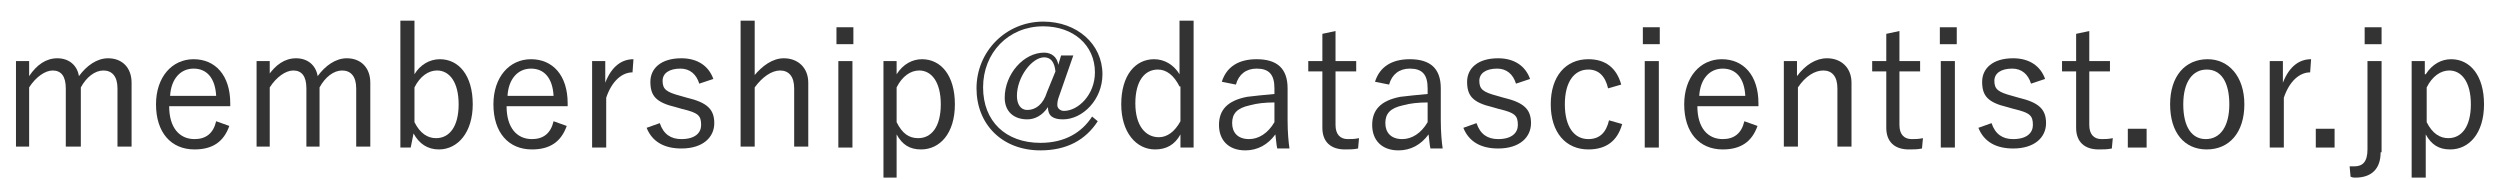 <?xml version="1.0" encoding="utf-8"?>
<!-- Generator: Adobe Illustrator 27.5.0, SVG Export Plug-In . SVG Version: 6.00 Build 0)  -->
<svg version="1.1" id="レイヤー_1" xmlns="http://www.w3.org/2000/svg" xmlns:xlink="http://www.w3.org/1999/xlink" x="0px"
	 y="0px" viewBox="0 0 266 19" style="enable-background:new 0 0 266 19;" xml:space="preserve">
<style type="text/css">
	.st0{enable-background:new    ;}
	.st1{fill:#333333;}
</style>
<g class="st0">
	<path class="st1" d="M3.1,8.1c0.8-1.2,1.8-1.9,3-1.9c1.2,0,2.1,0.7,2.3,1.9c0.8-1.1,1.9-1.9,3.1-1.9c1.5,0,2.5,1,2.5,2.6v6.8h-1.5
		V9.4c0-1.3-0.6-1.9-1.5-1.9c-0.9,0-1.8,0.7-2.4,1.8v6.3H7V9.4c0-1.3-0.5-1.9-1.4-1.9c-0.8,0-1.8,0.7-2.5,1.8v6.3H1.7V6.5h1.4V8.1z"
		/>
	<path class="st1" d="M18,11.3c0,2.3,1.1,3.5,2.7,3.5c1.2,0,2-0.6,2.3-1.9l1.4,0.5c-0.6,1.7-1.8,2.5-3.7,2.5c-2.5,0-4.1-1.8-4.1-4.8
		c0-2.9,1.7-4.8,4-4.8c2.3,0,3.9,1.7,3.9,4.7v0.3H18z M23,10.2c-0.1-1.9-1-2.9-2.4-2.9c-1.4,0-2.4,1.1-2.5,2.9H23z"/>
	<path class="st1" d="M28.5,8.1c0.8-1.2,1.8-1.9,3-1.9c1.2,0,2.1,0.7,2.3,1.9c0.8-1.1,1.9-1.9,3.1-1.9c1.5,0,2.5,1,2.5,2.6v6.8h-1.5
		V9.4c0-1.3-0.6-1.9-1.5-1.9c-0.9,0-1.8,0.7-2.4,1.8v6.3h-1.4V9.4c0-1.3-0.5-1.9-1.4-1.9c-0.8,0-1.8,0.7-2.5,1.8v6.3h-1.4V6.5h1.4
		V8.1z"/>
	<path class="st1" d="M44.1,7.9c0.6-1,1.6-1.6,2.7-1.6c2,0,3.5,1.7,3.5,4.8c0,3-1.6,4.8-3.6,4.8c-1.2,0-2.1-0.6-2.7-1.7l-0.3,1.5
		h-1.1V2.2h1.5V7.9z M44.1,13c0.6,1.2,1.4,1.7,2.3,1.7c1.4,0,2.4-1.2,2.4-3.6c0-2.4-1-3.6-2.3-3.6c-0.9,0-1.8,0.6-2.4,1.8V13z"/>
	<path class="st1" d="M53.9,11.3c0,2.3,1.1,3.5,2.7,3.5c1.2,0,2-0.6,2.3-1.9l1.4,0.5c-0.6,1.7-1.8,2.5-3.7,2.5
		c-2.5,0-4.1-1.8-4.1-4.8c0-2.9,1.7-4.8,4-4.8c2.3,0,3.9,1.7,3.9,4.7v0.3H53.9z M58.9,10.2c-0.1-1.9-1-2.9-2.4-2.9
		c-1.4,0-2.4,1.1-2.5,2.9H58.9z"/>
	<path class="st1" d="M67.3,7.7c-1.1,0-2.2,0.9-2.8,2.7v5.3H63V6.5h1.4v2.3c0.7-1.8,1.8-2.5,3-2.5L67.3,7.7z"/>
	<path class="st1" d="M74.4,8.9c-0.3-1-1-1.6-2-1.6c-1.2,0-1.9,0.5-1.9,1.3c0,0.9,0.4,1.2,1.9,1.6l0.7,0.2c2.1,0.5,2.9,1.2,2.9,2.7
		c0,1.5-1.2,2.7-3.5,2.7c-1.8,0-3.1-0.7-3.7-2.2l1.4-0.5c0.4,1.2,1.2,1.7,2.3,1.7c1.5,0,2.1-0.7,2.1-1.5c0-1-0.3-1.3-2-1.7l-0.7-0.2
		c-2.1-0.5-2.7-1.2-2.7-2.7c0-1.4,1.1-2.5,3.3-2.5c1.7,0,2.9,0.8,3.4,2.2L74.4,8.9z"/>
	<path class="st1" d="M80.2,8.1c0.9-1.1,2-1.9,3.2-1.9c1.5,0,2.6,1,2.6,2.6v6.8h-1.5V9.4c0-1.3-0.6-1.9-1.5-1.9
		c-0.9,0-1.9,0.7-2.7,1.8v6.3h-1.5V2.2h1.5V8.1z"/>
	<path class="st1" d="M90.8,4.7H89V2.9h1.8V4.7z M90.7,15.7h-1.5V6.5h1.5V15.7z"/>
	<path class="st1" d="M95.4,7.9c0.7-1.1,1.7-1.6,2.7-1.6c2,0,3.5,1.7,3.5,4.8c0,3.1-1.6,4.8-3.6,4.8c-1.2,0-2-0.5-2.6-1.6v4.6H94
		V6.5h1.4V7.9z M95.4,13c0.6,1.2,1.3,1.7,2.3,1.7c1.4,0,2.4-1.2,2.4-3.6c0-2.4-1-3.6-2.3-3.6c-0.9,0-1.8,0.6-2.4,1.8V13z"/>
	<path class="st1" d="M112.7,10.2c-0.2,0.5-0.2,0.8-0.2,1c0,0.3,0.3,0.6,0.7,0.6c1.5,0,3.3-1.7,3.3-4.1c0-2.9-2.3-4.9-5.5-4.9
		c-3.7,0-6.4,2.8-6.4,6.5c0,3.6,2.4,5.9,6.1,5.9c2.6,0,4.4-1.1,5.5-2.8l0.6,0.5c-1.3,2-3.3,3.1-6.1,3.1c-4.1,0-6.8-2.8-6.8-6.6
		c0-3.9,3.1-7.1,7.1-7.1c3.6,0,6.3,2.4,6.3,5.6c0,2.7-2.1,4.8-4.2,4.8c-1.1,0-1.6-0.4-1.6-1.3c-0.6,0.9-1.4,1.3-2.2,1.3
		c-1.4,0-2.4-0.8-2.4-2.3c0-2.5,2-4.8,4.2-4.8c0.8,0,1.4,0.5,1.5,1.3l0.3-1h1.3L112.7,10.2z M112.3,7.6c-0.1-1-0.5-1.5-1.2-1.5
		c-1.3,0-2.9,2.1-2.9,4.1c0,0.9,0.4,1.5,1.1,1.5c0.9,0,1.7-0.6,2.1-1.9L112.3,7.6z"/>
	<path class="st1" d="M127,15.7h-1.4v-1.4c-0.6,1.1-1.5,1.6-2.7,1.6c-2,0-3.6-1.8-3.6-4.8c0-3.1,1.5-4.8,3.5-4.8
		c1.1,0,2.1,0.6,2.7,1.6V2.2h1.5V15.7z M125.5,9.2c-0.6-1.2-1.4-1.8-2.3-1.8c-1.4,0-2.4,1.2-2.4,3.6c0,2.4,1.1,3.6,2.5,3.6
		c0.9,0,1.7-0.6,2.3-1.7V9.2z"/>
	<path class="st1" d="M130,8.7c0.5-1.6,1.8-2.4,3.7-2.4c2.2,0,3.3,1,3.3,3.1v3.4c0,1.3,0.1,2.3,0.2,3h-1.3c-0.1-0.4-0.1-0.8-0.2-1.5
		c-0.8,1.1-1.9,1.7-3.2,1.7c-1.8,0-2.8-1.1-2.8-2.7c0-1.6,0.9-2.6,3-3c0.8-0.1,1.8-0.2,2.9-0.3V9.4c0-1.5-0.6-2.1-1.9-2.1
		c-1.1,0-1.9,0.6-2.2,1.7L130,8.7z M135.6,10.9c-1,0-1.9,0.1-2.6,0.3c-1.4,0.3-1.9,0.9-1.9,1.9c0,1,0.6,1.7,1.8,1.7
		c1,0,2-0.6,2.7-1.8V10.9z"/>
	<path class="st1" d="M142.1,6.5h2.2v1.1h-2.2v5.7c0,1,0.5,1.5,1.3,1.5c0.4,0,0.7,0,1.2-0.1l-0.1,1.1c-0.5,0.1-0.9,0.1-1.4,0.1
		c-1.5,0-2.4-0.8-2.4-2.3V7.6h-1.5V6.5h1.5V3.6l1.4-0.3V6.5z"/>
	<path class="st1" d="M146.3,8.7c0.5-1.6,1.8-2.4,3.7-2.4c2.2,0,3.3,1,3.3,3.1v3.4c0,1.3,0.1,2.3,0.2,3h-1.3
		c-0.1-0.4-0.1-0.8-0.2-1.5c-0.8,1.1-1.9,1.7-3.2,1.7c-1.8,0-2.8-1.1-2.8-2.7c0-1.6,0.9-2.6,3-3c0.8-0.1,1.8-0.2,2.9-0.3V9.4
		c0-1.5-0.6-2.1-1.9-2.1c-1.1,0-1.9,0.6-2.2,1.7L146.3,8.7z M151.9,10.9c-1,0-1.9,0.1-2.6,0.3c-1.4,0.3-1.9,0.9-1.9,1.9
		c0,1,0.6,1.7,1.8,1.7c1,0,2-0.6,2.7-1.8V10.9z"/>
	<path class="st1" d="M161.3,8.9c-0.3-1-1-1.6-2-1.6c-1.2,0-1.9,0.5-1.9,1.3c0,0.9,0.4,1.2,1.9,1.6l0.7,0.2c2.1,0.5,2.9,1.2,2.9,2.7
		c0,1.5-1.2,2.7-3.5,2.7c-1.8,0-3.1-0.7-3.7-2.2l1.4-0.5c0.4,1.2,1.2,1.7,2.3,1.7c1.5,0,2.1-0.7,2.1-1.5c0-1-0.3-1.3-2-1.7l-0.7-0.2
		c-2.1-0.5-2.7-1.2-2.7-2.7c0-1.4,1.1-2.5,3.3-2.5c1.7,0,2.9,0.8,3.4,2.2L161.3,8.9z"/>
	<path class="st1" d="M171.1,9.4c-0.3-1.3-1-2-2.1-2c-1.5,0-2.5,1.3-2.5,3.7c0,2.4,1,3.7,2.5,3.7c1.2,0,1.9-0.7,2.2-2l1.4,0.4
		c-0.5,1.8-1.7,2.7-3.6,2.7c-2.4,0-4-1.8-4-4.8s1.6-4.8,4-4.8c1.8,0,3,0.9,3.5,2.7L171.1,9.4z"/>
	<path class="st1" d="M176.6,4.7h-1.8V2.9h1.8V4.7z M176.5,15.7H175V6.5h1.5V15.7z"/>
	<path class="st1" d="M180.6,11.3c0,2.3,1.1,3.5,2.7,3.5c1.2,0,2-0.6,2.3-1.9l1.4,0.5c-0.6,1.7-1.8,2.5-3.7,2.5
		c-2.5,0-4.1-1.8-4.1-4.8c0-2.9,1.7-4.8,4-4.8c2.3,0,3.9,1.7,3.9,4.7v0.3H180.6z M185.7,10.2c-0.1-1.9-1-2.9-2.4-2.9
		c-1.4,0-2.4,1.1-2.5,2.9H185.7z"/>
	<path class="st1" d="M191.2,8.1c0.9-1.2,2-1.9,3.2-1.9c1.5,0,2.6,1,2.6,2.6v6.8h-1.5V9.4c0-1.3-0.6-1.9-1.5-1.9
		c-0.9,0-1.9,0.6-2.7,1.8v6.3h-1.5V6.5h1.4V8.1z"/>
	<path class="st1" d="M202.1,6.5h2.2v1.1h-2.2v5.7c0,1,0.5,1.5,1.3,1.5c0.4,0,0.7,0,1.2-0.1l-0.1,1.1c-0.5,0.1-0.9,0.1-1.4,0.1
		c-1.5,0-2.4-0.8-2.4-2.3V7.6h-1.5V6.5h1.5V3.6l1.4-0.3V6.5z"/>
	<path class="st1" d="M208.2,4.7h-1.8V2.9h1.8V4.7z M208,15.7h-1.5V6.5h1.5V15.7z"/>
	<path class="st1" d="M216.1,8.9c-0.3-1-1-1.6-2-1.6c-1.2,0-1.9,0.5-1.9,1.3c0,0.9,0.4,1.2,1.9,1.6l0.7,0.2c2.1,0.5,2.9,1.2,2.9,2.7
		c0,1.5-1.2,2.7-3.5,2.7c-1.8,0-3.1-0.7-3.7-2.2l1.4-0.5c0.4,1.2,1.2,1.7,2.3,1.7c1.5,0,2.1-0.7,2.1-1.5c0-1-0.3-1.3-2-1.7l-0.7-0.2
		c-2.1-0.5-2.7-1.2-2.7-2.7c0-1.4,1.1-2.5,3.3-2.5c1.7,0,2.9,0.8,3.4,2.2L216.1,8.9z"/>
	<path class="st1" d="M222.3,6.5h2.2v1.1h-2.2v5.7c0,1,0.5,1.5,1.3,1.5c0.4,0,0.7,0,1.2-0.1l-0.1,1.1c-0.5,0.1-0.9,0.1-1.4,0.1
		c-1.5,0-2.4-0.8-2.4-2.3V7.6h-1.5V6.5h1.5V3.6l1.4-0.3V6.5z"/>
	<path class="st1" d="M228.4,15.7h-2v-2h2V15.7z"/>
	<path class="st1" d="M238.8,11.1c0,3-1.6,4.8-4,4.8s-3.9-1.8-3.9-4.8c0-3,1.6-4.8,4-4.8C237.1,6.3,238.8,8.1,238.8,11.1z
		 M232.3,11.1c0,2.4,0.9,3.7,2.4,3.7s2.5-1.3,2.5-3.7c0-2.4-0.9-3.7-2.4-3.7C233.3,7.4,232.3,8.7,232.3,11.1z"/>
	<path class="st1" d="M245.8,7.7c-1.1,0-2.2,0.9-2.8,2.7v5.3h-1.5V6.5h1.4v2.3c0.7-1.8,1.8-2.5,3-2.5L245.8,7.7z"/>
	<path class="st1" d="M248.4,15.7h-2v-2h2V15.7z"/>
	<path class="st1" d="M253.3,16.2c0,1.8-1,2.7-2.7,2.7c-0.1,0-0.3,0-0.5-0.1l-0.1-1.1c0.2,0,0.3,0,0.5,0c0.9,0,1.4-0.5,1.4-1.8V6.5
		h1.5V16.2z M253.4,4.7h-1.8V2.9h1.8V4.7z"/>
	<path class="st1" d="M258.1,7.9c0.7-1.1,1.7-1.6,2.7-1.6c2,0,3.5,1.7,3.5,4.8c0,3.1-1.6,4.8-3.6,4.8c-1.2,0-2-0.5-2.6-1.6v4.6h-1.5
		V6.5h1.4V7.9z M258.2,13c0.6,1.2,1.4,1.7,2.3,1.7c1.4,0,2.4-1.2,2.4-3.6c0-2.4-1-3.6-2.3-3.6c-0.9,0-1.8,0.6-2.4,1.8V13z"/>
</g>
</svg>
